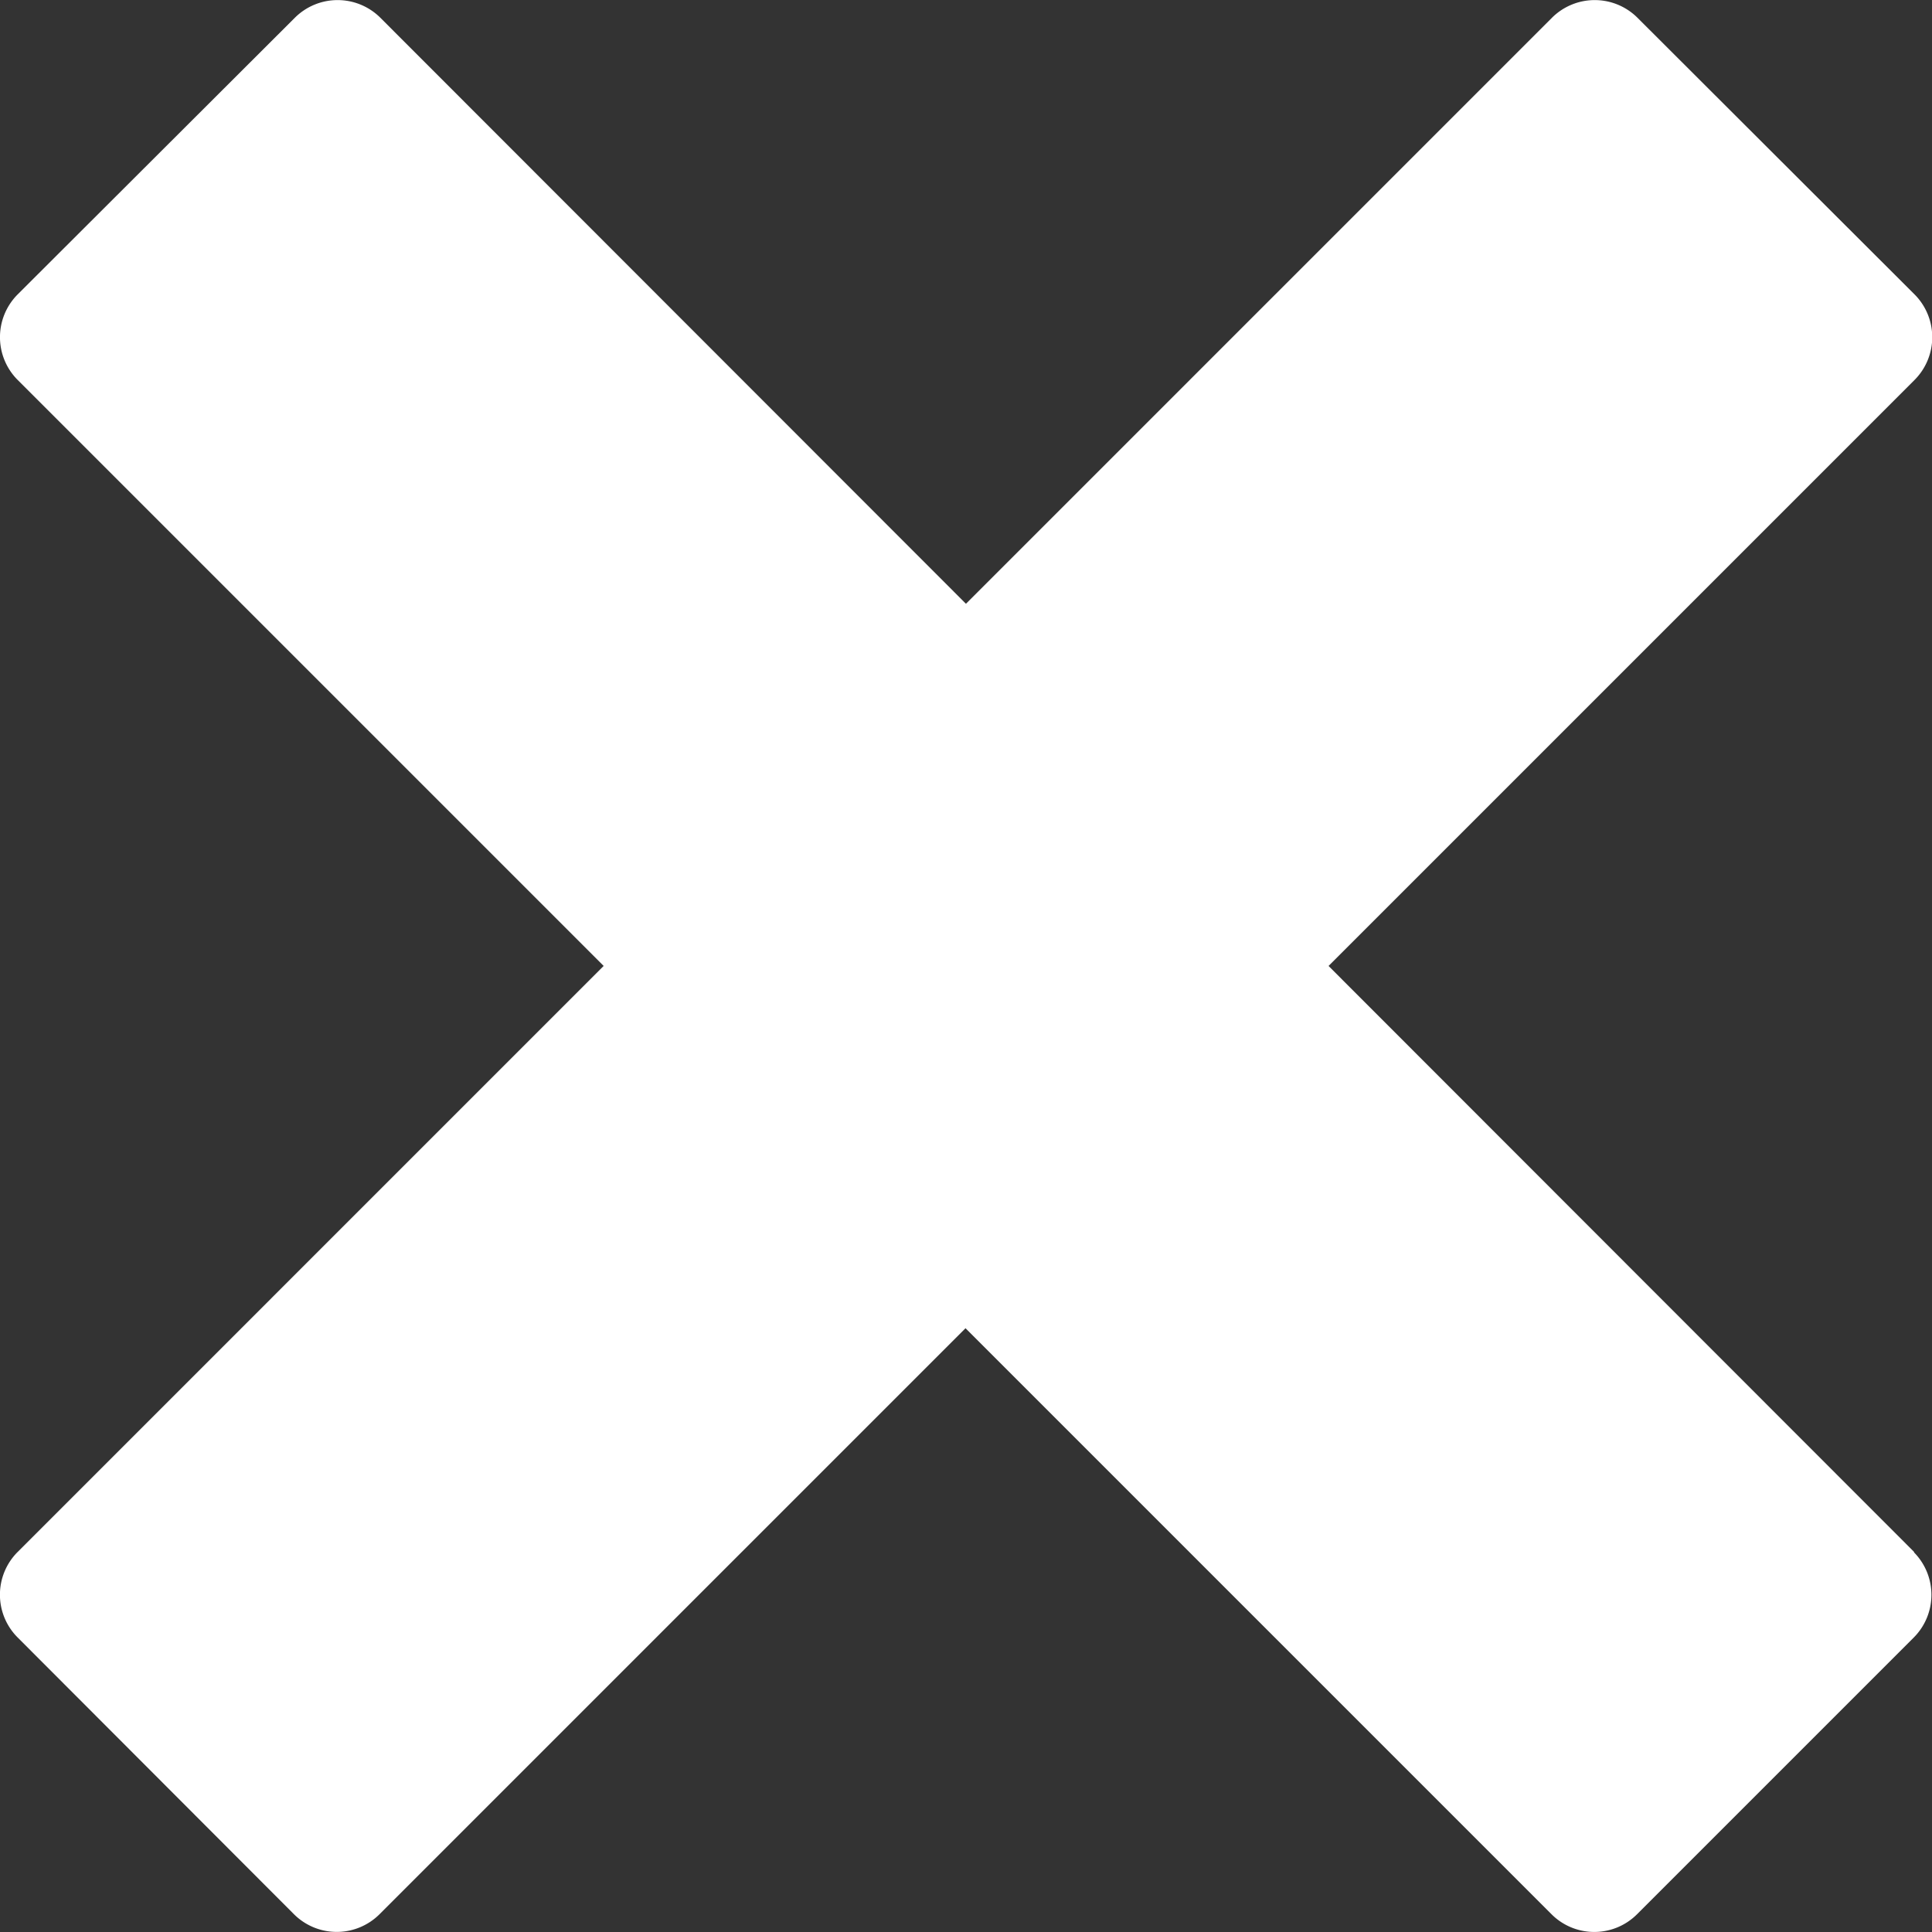 <svg xmlns="http://www.w3.org/2000/svg" width="17.929" height="17.929" viewBox="0 0 17.929 17.929">
  <rect x="0" y="0" width="17.929" height="17.929" fill="#333333" stroke="none"/>
  <path id="Icon_metro-cross" data-name="Icon metro-cross" d="M20.336,16.332h0L14.9,10.892l5.439-5.439h0a.562.562,0,0,0,0-.792L17.766,2.092a.562.562,0,0,0-.792,0h0L11.535,7.531,6.1,2.092h0a.562.562,0,0,0-.792,0L2.734,4.661a.562.562,0,0,0,0,.792h0l5.439,5.439L2.734,16.331h0a.561.561,0,0,0,0,.792L5.3,19.693a.562.562,0,0,0,.792,0h0l5.439-5.439,5.439,5.439h0a.561.561,0,0,0,.792,0l2.569-2.569a.561.561,0,0,0,0-.792Z" transform="translate(-2.571 -1.928)" fill="#fff"/>
</svg>
